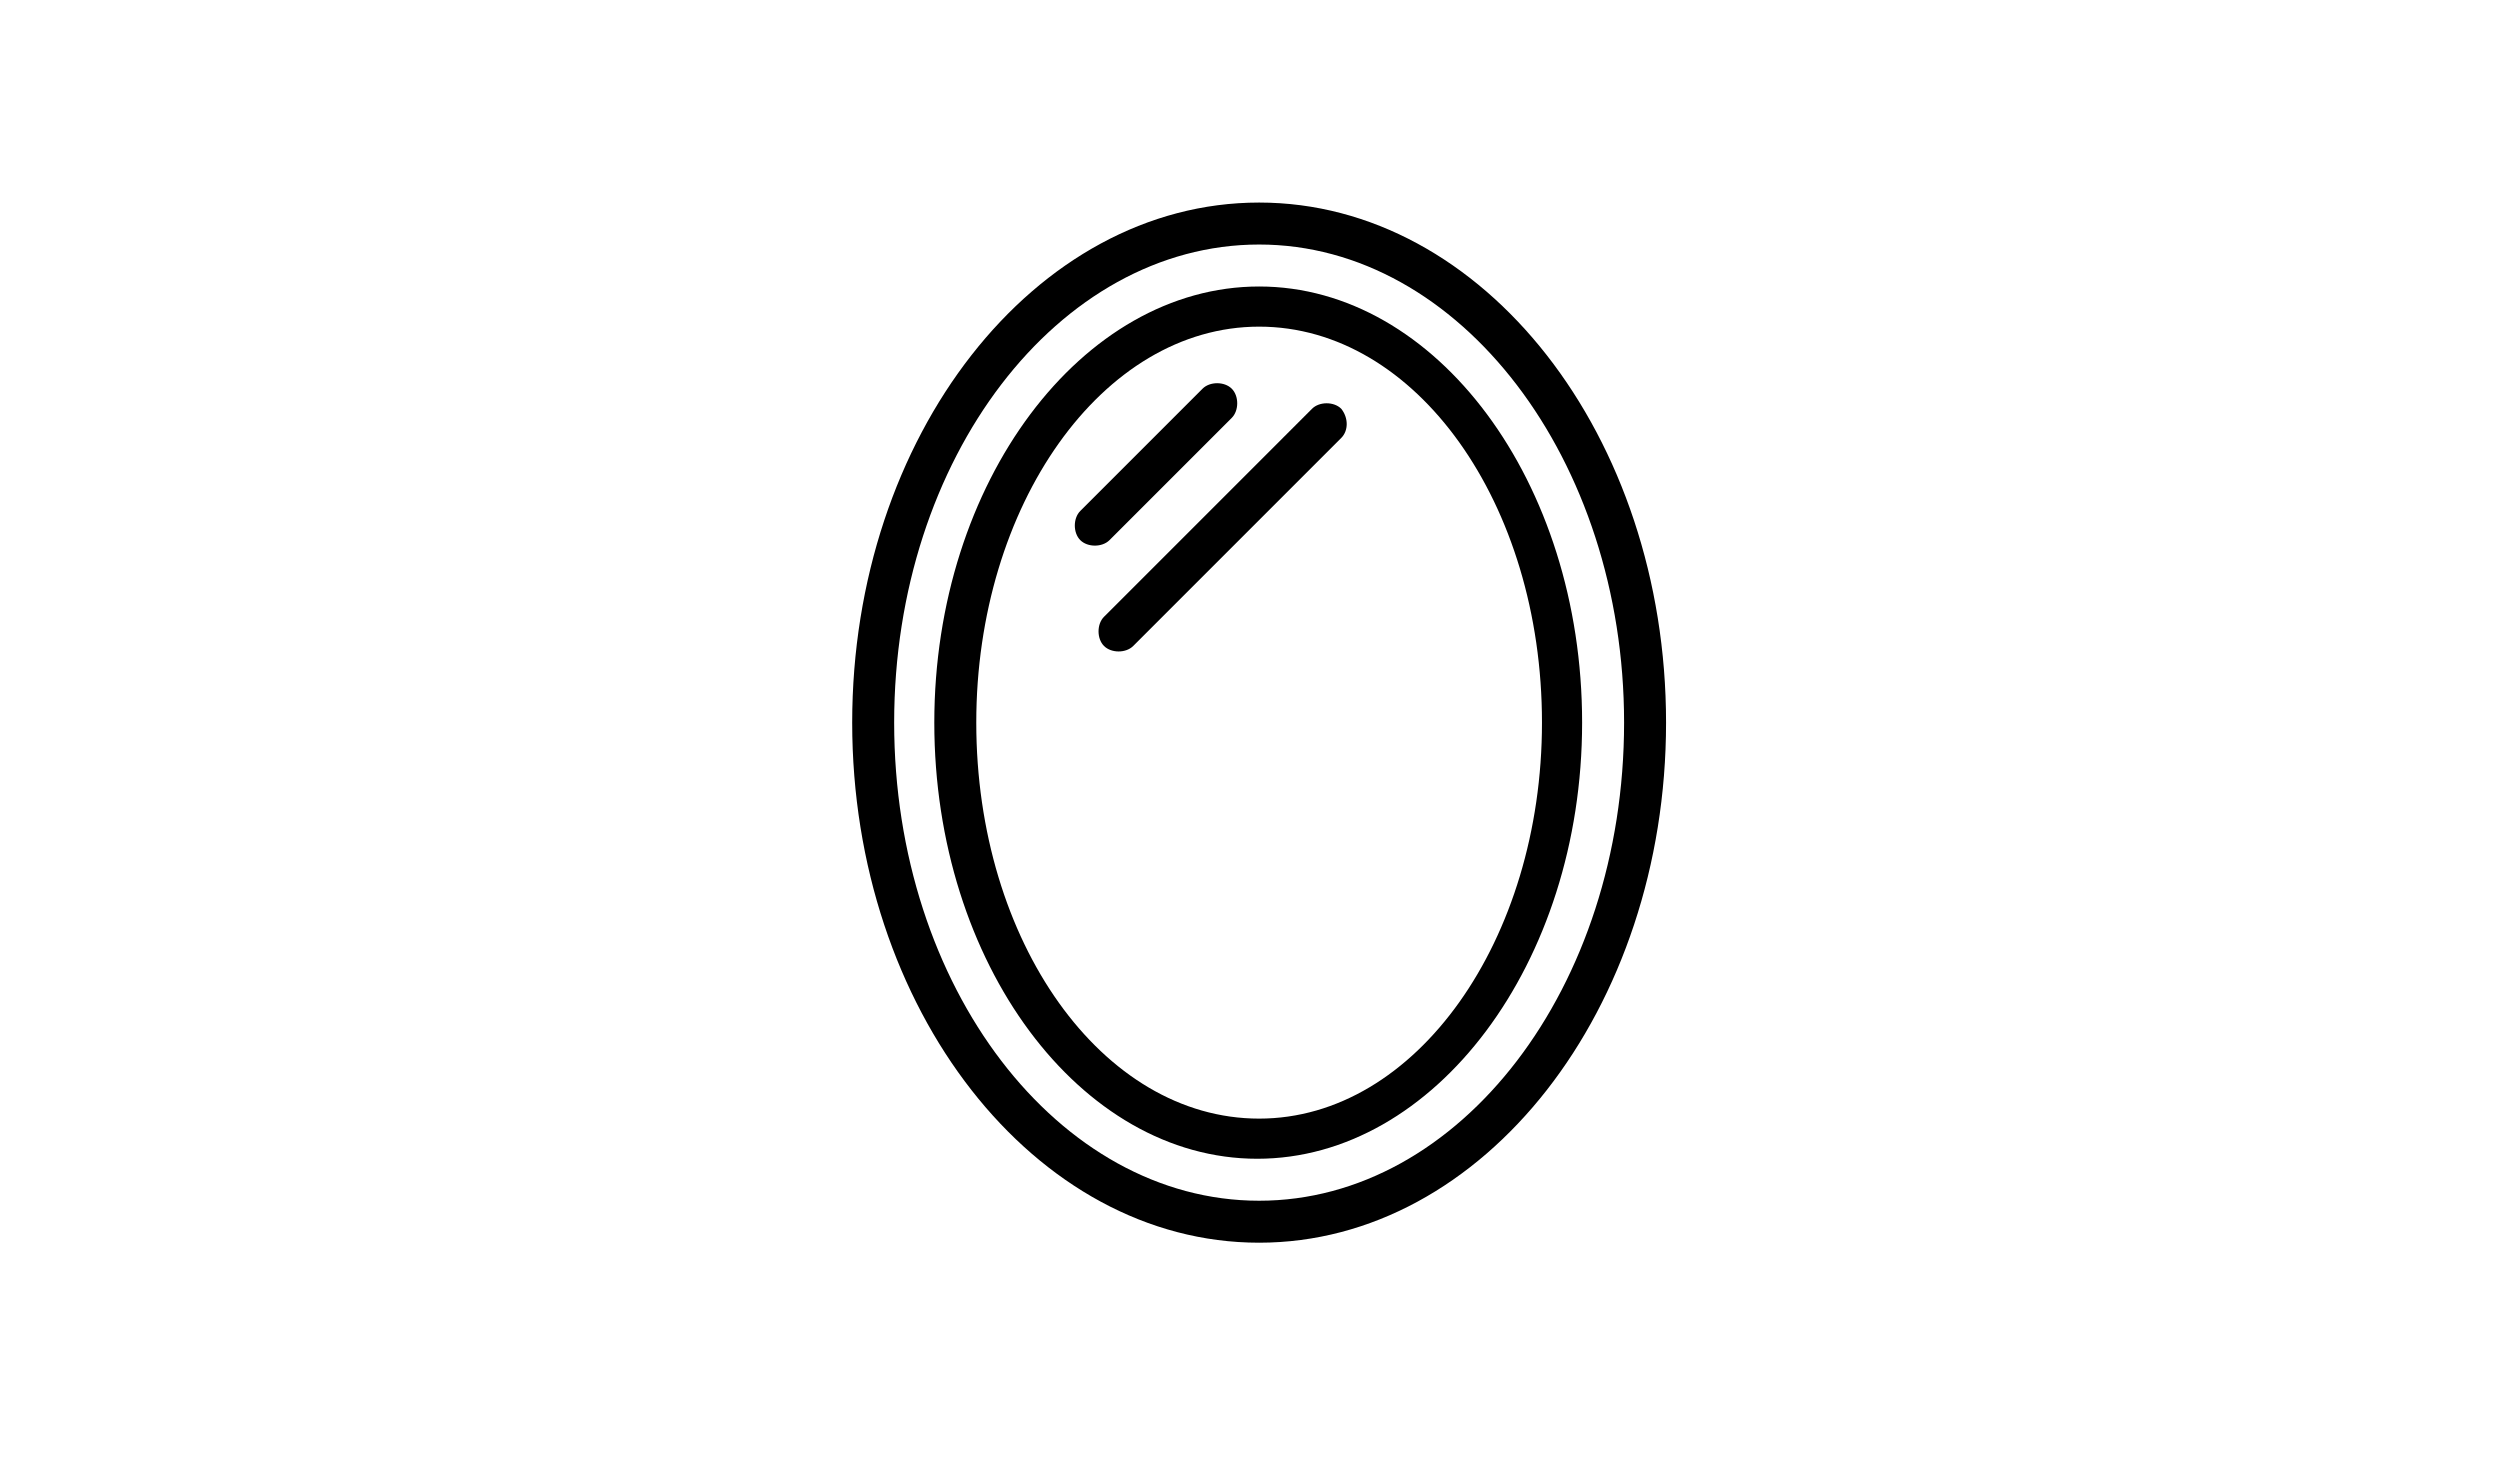 <?xml version="1.0" encoding="utf-8"?>
<!-- Generator: Adobe Illustrator 24.0.3, SVG Export Plug-In . SVG Version: 6.00 Build 0)  -->
<svg version="1.1" xmlns="http://www.w3.org/2000/svg" xmlns:xlink="http://www.w3.org/1999/xlink" x="0px" y="0px"
	 viewBox="0 0 137 80" enable-background="new 0 0 137 80" xml:space="preserve">
<g id="Livello_1" display="none">
	<g display="inline">
		<path d="M97.8,39.7h-1.5V17.4c0-4.3-3.5-7.8-7.8-7.8c-4.3,0-7.8,3.5-7.8,7.8V18c-3.1,0.6-5.5,3.3-5.5,6.6v1.3
			c0,0.7,0.5,1.2,1.2,1.2h11c0.7,0,1.2-0.5,1.2-1.2v-1.3c0-3.3-2.4-6-5.5-6.6v-0.6c0-3,2.4-5.4,5.4-5.4c3,0,5.4,2.4,5.4,5.4v22.3
			H40.2c-0.7,0-1.2,0.5-1.2,1.2v4.8c0,0.7,0.5,1.2,1.2,1.2h2l7.2,11.8c1.8,2.9,4.7,4.9,8,5.6v4.1c0,0.7,0.5,1.2,1.2,1.2h3.5
			c0.5,0,1-0.3,1.1-0.9l1.2-4.2h19.6l1.2,4.2c0.2,0.5,0.6,0.9,1.1,0.9h3.5c0.7,0,1.2-0.5,1.2-1.2v-3.8h0.8c0.6,0,1.1-0.4,1.2-1
			l2.8-16.7h1.7c0.7,0,1.2-0.5,1.2-1.2v-4.8C99,40.2,98.4,39.7,97.8,39.7z M86.2,24.5L86.2,24.5l-8.6,0.1v-0.1
			c0-2.4,1.9-4.3,4.3-4.3C84.3,20.3,86.2,22.2,86.2,24.5z M61.3,67.2h-1.4v-2.6h0.1h2.1L61.3,67.2z M88.9,67.2h-1.4l-0.8-2.6h2.2
			V67.2z M91.1,62.2h-1h-5H63.7h-3.8c-3.4,0-6.7-1.8-8.4-4.7L45,46.9h48.6L91.1,62.2z M96.6,44.5h-1.5H42.9h-1.5v-2.4h55.2V44.5z"/>
		<path d="M46.7,27.9c-2.8,0-5.1,2.3-5.1,5.1c0,2.8,2.3,5.1,5.1,5.1c2.8,0,5.1-2.3,5.1-5.1C51.8,30.2,49.5,27.9,46.7,27.9z
			 M46.7,35.7c-1.5,0-2.7-1.2-2.7-2.7c0-1.5,1.2-2.7,2.7-2.7c1.5,0,2.7,1.2,2.7,2.7C49.4,34.5,48.2,35.7,46.7,35.7z"/>
		<path d="M55.8,34.3c0,2.1,1.7,3.8,3.8,3.8s3.8-1.7,3.8-3.8s-1.7-3.8-3.8-3.8S55.8,32.2,55.8,34.3z M59.6,32.9
			c0.8,0,1.4,0.6,1.4,1.4c0,0.8-0.6,1.4-1.4,1.4c-0.8,0-1.4-0.6-1.4-1.4C58.2,33.6,58.8,32.9,59.6,32.9z"/>
		<path d="M54.4,20.1c-2.1,0-3.8,1.7-3.8,3.8s1.7,3.8,3.8,3.8s3.8-1.7,3.8-3.8S56.5,20.1,54.4,20.1z M54.4,25.2
			c-0.8,0-1.4-0.6-1.4-1.4c0-0.8,0.6-1.4,1.4-1.4c0.8,0,1.4,0.6,1.4,1.4C55.8,24.6,55.2,25.2,54.4,25.2z"/>
	</g>
</g>
<g id="Livello_2" display="none">
	<path display="inline" d="M102.3,20c0-0.6-0.4-1.1-1-1.3c-19.9-6.1-40.9-6.1-60.8,0c-0.6,0.2-1,0.7-1,1.3v20.7
		c-1.3,1.5-2.1,3.4-2.1,5.5v2.6v9.5v7c0,0.8,0.6,1.4,1.4,1.4h6.4c0.6,0,1.2-0.4,1.3-1l1.5-6h45.7l1.5,6c0.2,0.6,0.7,1,1.3,1h6.4
		c0.8,0,1.4-0.6,1.4-1.4v-7v-9.5v-2.6c0-2.1-0.8-4-2.1-5.5V20z M47.1,56.9h-6.9v-6.7h61.5v6.7h-6.9H47.1z M40.2,47.4v-1.2
		c0-3,2.5-5.5,5.5-5.5h2.4h18.4h8.9h18.4h2.4c3,0,5.5,2.5,5.5,5.5v1.2H40.2z M65.2,38H49.5v-2.2c0-1.5,1.2-2.7,2.7-2.7h10.4
		c1.5,0,2.7,1.2,2.7,2.7V38z M92.5,38H76.8v-2.2c0-1.5,1.2-2.7,2.7-2.7h10.4c1.5,0,2.7,1.2,2.7,2.7V38z M99.6,21v17.7
		c-1-0.5-2.1-0.7-3.3-0.7h-1v-2.2c0-3-2.4-5.4-5.4-5.4H79.5c-3,0-5.4,2.4-5.4,5.4V38h-6.2v-2.2c0-3-2.4-5.4-5.4-5.4H52.1
		c-3,0-5.4,2.4-5.4,5.4V38h-1c-1.2,0-2.3,0.3-3.3,0.7V21C61.1,15.5,80.9,15.5,99.6,21z M44.2,63.9h-4v-4.2h5.1L44.2,63.9z
		 M101.7,63.9h-4l-1.1-4.2h5.1V63.9z"/>
</g>
<g id="Livello_3" display="none">
	<g id="Page-1" display="inline">
		<g id="_x30_12---Rocking-Horse" transform="translate(-1)">
			<circle id="Oval" cx="92.5" cy="20.9" r="1.1"/>
			<path id="Shape" d="M44.5,46.5c2.2,0.2,4.3-0.7,5.8-2.3c0.2,0.4,0.5,0.8,0.8,1.2c0.3,0.4,0.3,0.9-0.1,1.3
				c-1.9,2.2-3.5,4.6-4.6,7.3c-0.2-0.2-0.5-0.4-0.7-0.6c-1.5-1.8-4.2-2-6-0.5c-1.8,1.5-2,4.2-0.5,6c0.3,0.4,8.7,10.1,31,10.1
				s30.7-9.6,31-10c1.4-1.6,1.3-4-0.1-5.5c-1.4-1.6-3.7-1.9-5.5-0.8c-1.5-3.4-3.6-6.4-6.2-9c-0.3-0.3-0.4-0.8-0.2-1.2
				c1.6-4.3,0.9-10.1,0.4-12.8c0.9,0.2,1.7,0.7,2.3,1.4c1,1.1,2.4,1.7,3.8,1.7c2.4,0,5.3-1.1,5.3-6.4c0-2.1-3.5-7.9-5.1-10.5
				c1.1-1.2,1.7-2.8,1.9-4.4c0-0.6-0.5-1.1-1.1-1.1c-1.8,0-3.6,0.3-5.3,1c-1.4-0.6-2.8-0.9-4.3-1c-11,0-14,12-14.7,17.2
				c-0.1,0.5-0.5,0.9-1.1,0.9H57.3c-0.9,0-1.8,0.1-2.7,0.4c-1-2.9-3.8-4.9-6.9-4.7c-2.3-0.1-4.5,1-5.7,3c-1.4,2.5-1.6,5.5-0.6,8.2
				c0.7,1.3,0.9,2.9,0.4,4.3c-0.6,1.3-1.7,2.3-3.1,2.7c-0.3,0.1-0.5,0.3-0.6,0.6s-0.1,0.6,0,0.9C38.3,44.1,39.7,46.5,44.5,46.5z
				 M99.2,54.5c0.4,0.4,0.7,0.9,0.7,1.4c0,0.6-0.1,1.1-0.5,1.5c-0.3,0.4-8.1,9.3-29.4,9.3s-29-8.9-29.4-9.3
				c-0.5-0.6-0.7-1.5-0.3-2.3c0.3-0.8,1.1-1.2,1.9-1.2c0.6,0,1.2,0.3,1.6,0.8c0.3,0.3,7.3,7.8,26.1,7.8c18.9,0,25.8-7.5,26.1-7.8
				C97,53.9,98.3,53.8,99.2,54.5L99.2,54.5z M72.5,48.6c3-0.7,6.2-1.1,9.3-1c0.6,0,1.1,0,1.7-0.1c0.3-0.1,0.7,0,0.9,0.2
				c2.5,2.4,4.4,5.4,5.7,8.6c-3.8,1.9-10.2,4.1-20.1,4.1c-8.4,0-14.3-1.6-18.2-3.2c1.1-2.8,2.8-5.3,5-7.5c0.2-0.2,0.6-0.3,0.9-0.3
				c0.9,0.2,1.8,0.3,2.7,0.3C64.5,49.9,68.5,49.5,72.5,48.6z M95.7,30.5c-0.7,0-1.4-0.3-2-0.8l4.8-4.8c0.2,0.4,0.3,0.9,0.4,1.3
				C98.9,30,97.3,30.5,95.7,30.5z M93.7,16.2c1.4,2.2,2.8,4.7,3.8,6.7L92,28.4c-1.1-0.7-2.5-1.1-3.8-1.1c-0.3,0-0.6,0.1-0.8,0.4
				s-0.3,0.6-0.2,0.9c0,0.1,1.8,8,0,13c-0.5,1.2-0.2,2.5,0.7,3.4c2.5,2.6,4.6,5.6,6,9c-0.6,0.5-1.2,0.9-1.8,1.3
				c-1.4-3.4-3.5-6.6-6.1-9.2c-0.8-0.7-1.8-1-2.8-0.8c-0.4,0.1-0.9,0.1-1.3,0.1c-3.3-0.1-6.6,0.3-9.8,1c-1.7,0.4-3.4,0.7-5.2,0.9
				v-6.1c3.5,0,6.4-2.9,6.4-6.4v-4.3h2.1c3.2,0,4.4-3.6,5.3-7.2c0.5-2,2-6.7,5.4-6.7c3.2,0,5.4-2.6,6-3.4c1.1-0.4,2.2-0.7,3.3-0.8
				c-0.3,0.9-0.9,1.7-1.6,2.4C93.5,15.2,93.4,15.8,93.7,16.2L93.7,16.2z M87.1,12.4c0.8,0,1.7,0.2,2.5,0.4c-0.9,1-2.2,1.6-3.5,1.7
				c-3.4,0-6.1,3-7.4,8.3c-1.2,4.7-2.1,5.6-3.2,5.6h-1c0.1-0.2,0.1-0.4,0.2-0.6C75.2,23.2,77.8,12.4,87.1,12.4z M71.1,30.5v4.3
				c0,2.4-1.9,4.3-4.3,4.3h-2.1c-2.4,0-4.3-1.9-4.3-4.3v-4.3H71.1z M58.3,30.5v4.3c0,3.5,2.9,6.4,6.4,6.4v6.3
				c-1.2,0.1-2.6,0.1-4.3,0.1c-0.8,0-1.6-0.1-2.3-0.2c-1-0.2-2,0.1-2.7,0.8c-2.4,2.3-4.2,5.1-5.5,8.1c-0.7-0.4-1.3-0.7-1.9-1.1
				c1.1-2.6,2.6-5,4.5-7.1c1-1.1,1.1-2.8,0.2-4c-2.2-2.9-2.6-6.7-1.1-10c1-2.2,3.2-3.6,5.7-3.6L58.3,30.5z M43.8,40.4
				c0.6-2,0.5-4.2-0.5-6.1c-0.7-2-0.5-4.2,0.5-6.1c0.8-1.3,2.3-2.1,3.9-2c2.3-0.2,4.4,1.3,5,3.5c-1.3,0.8-2.3,2-3,3.4
				c-1.3,2.8-1.4,5.9-0.5,8.8c-0.8,1.6-2.4,2.5-4.7,2.5c-1.2,0.1-2.4-0.2-3.5-0.8C42.3,42.9,43.3,41.8,43.8,40.4z"/>
		</g>
	</g>
</g>
<g id="Livello_4" display="none">
	<g display="inline">
		<path d="M95.9,31.8H91L73.1,13.3c0,0,0,0,0,0c-1-1-2.5-1.7-4.1-1.7c-1.6,0-3,0.7-4.1,1.7c0,0,0,0,0,0L47,31.8h-4.9
			c-0.6,0-1.1,0.5-1.1,1.1v33.6c0,0.1,0,0.3,0.1,0.4c0.1,0.3,0.3,0.5,0.6,0.6c0.1,0.1,0.3,0.1,0.4,0.1h53.8c0.1,0,0.1,0,0.2,0
			c0.1,0,0.2,0,0.3-0.1c0.4-0.2,0.7-0.6,0.7-1V32.9C97,32.3,96.5,31.8,95.9,31.8z M72.5,17.3c0,1.9-1.6,3.5-3.5,3.5
			c-1.9,0-3.5-1.6-3.5-3.5c0-1.9,1.6-3.5,3.5-3.5C70.9,13.8,72.5,15.4,72.5,17.3z M63.3,18.1c0.4,2.8,2.8,4.9,5.6,4.9
			s5.2-2.1,5.6-4.9l13.3,13.6H50.1L63.3,18.1z M94.7,34v29.8L81.9,50.9c-0.4-0.4-1.2-0.4-1.6,0l-5.4,5.4L63.6,45
			c-0.4-0.4-1.2-0.4-1.6,0L43.2,63.8V34H94.7z M83.9,65.4l-7.4-7.4l4.6-4.6l12,12H83.9z M74.1,58.7C74.1,58.7,74.1,58.7,74.1,58.7
			C74.1,58.7,74.1,58.7,74.1,58.7l6.6,6.6h-36l18-18L74.1,58.7z"/>
		<path d="M74.9,47.4c3,0,5.5-2.5,5.5-5.5c0-3-2.5-5.5-5.5-5.5c-3,0-5.5,2.5-5.5,5.5C69.4,45,71.9,47.4,74.9,47.4z M74.9,38.7
			c1.8,0,3.3,1.5,3.3,3.3c0,1.8-1.5,3.3-3.3,3.3c-1.8,0-3.3-1.5-3.3-3.3C71.7,40.1,73.1,38.7,74.9,38.7z"/>
	</g>
</g>
<g id="Livello_5" display="none">
	<g display="inline">
		<path d="M54.4,70.1h29.2c0.6,0,1.1-0.5,1.1-1.1v-3c1.6-0.5,2.7-1.9,2.7-3.7V17c0-2.1-1.7-3.8-3.8-3.8H54.4c-2.1,0-3.8,1.7-3.8,3.8
			v45.4c0,1.7,1.1,3.2,2.7,3.7v3C53.2,69.6,53.8,70.1,54.4,70.1z M82.4,67.8H55.5v-1.6h26.9V67.8z M54.4,15.4h29.2
			c0.9,0,1.6,0.7,1.6,1.6v17.6H52.8V17C52.8,16.1,53.5,15.4,54.4,15.4z M52.8,36.8h32.3v25.5c0,0.9-0.7,1.6-1.6,1.6H54.4
			c-0.9,0-1.6-0.7-1.6-1.6V36.8z"/>
		<path d="M56.3,30c0.6,0,1.1-0.5,1.1-1.1v-7.8c0-0.6-0.5-1.1-1.1-1.1c-0.6,0-1.1,0.5-1.1,1.1v7.8C55.2,29.5,55.7,30,56.3,30z"/>
		<path d="M56.3,52c0.6,0,1.1-0.5,1.1-1.1V40.7c0-0.6-0.5-1.1-1.1-1.1c-0.6,0-1.1,0.5-1.1,1.1v10.1C55.2,51.5,55.7,52,56.3,52z"/>
	</g>
</g>
<g id="Livello_6" display="none">
	<g display="inline">
		<path d="M45,65.7h-1.5c-0.8,0-1.5,0.7-1.5,1.5c0,0.8,0.7,1.5,1.5,1.5h53.1c0.8,0,1.5-0.7,1.5-1.5c0-0.8-0.7-1.5-1.5-1.5H95l-1.5-6
			c-0.2-0.6-0.7-1.1-1.4-1.1h-6.5v-3.3h5.6c0.8,0,1.5-0.7,1.5-1.5s-0.7-1.5-1.5-1.5h-0.3v-1.2c0-10.8-8.4-20-19.2-20.8l-0.3,0V27h3
			c0.8,0,1.5-0.7,1.5-1.5c0-0.8-0.7-1.5-1.5-1.5h-8.8c-0.8,0-1.5,0.7-1.5,1.5c0,0.8,0.7,1.5,1.5,1.5h3v3.3l-0.3,0
			c-10.8,0.9-19.2,10-19.2,20.8v1.2h-0.3c-0.8,0-1.5,0.7-1.5,1.5s0.7,1.5,1.5,1.5h5.6v3.3h-6.5c-0.7,0-1.2,0.5-1.4,1.1L45,65.7z
			 M52,52.4v-1.2c0-9.9,8.1-18,18-18s18,8.1,18,18v1.2H52z M82.7,55.3v3.3H57.3v-3.3H82.7z M49,61.5h42l1,4.2H48L49,61.5z"/>
		<path d="M47,39.2h-3.5c-0.8,0-1.5,0.7-1.5,1.5c0,0.8,0.7,1.5,1.5,1.5H47c0.8,0,1.5-0.7,1.5-1.5C48.4,39.8,47.8,39.2,47,39.2z"/>
		<path d="M96.5,39.2H93c-0.8,0-1.5,0.7-1.5,1.5c0,0.8,0.7,1.5,1.5,1.5h3.5c0.8,0,1.5-0.7,1.5-1.5C98,39.8,97.3,39.2,96.5,39.2z"/>
		<path d="M55.2,24.3c0-0.4-0.2-0.8-0.4-1l-2.5-2.5c-0.3-0.3-0.7-0.4-1-0.4c-0.4,0-0.7,0.1-1,0.4c-0.3,0.3-0.4,0.6-0.4,1
			s0.2,0.8,0.4,1l2.5,2.5c0.5,0.5,1.5,0.6,2.1,0C55,25.1,55.2,24.7,55.2,24.3z"/>
		<path d="M89.8,20.8c-0.3-0.3-0.7-0.4-1-0.4s-0.7,0.1-1,0.4l-2.5,2.5c-0.5,0.5-0.5,1.1-0.3,1.6c0.2,0.4,0.6,0.9,1.3,0.9
			c0.4,0,0.8-0.2,1-0.4l2.5-2.5C90.3,22.3,90.3,21.4,89.8,20.8z"/>
		<path d="M70,12.6c-0.8,0-1.5,0.7-1.5,1.5v3.5c0,0.8,0.7,1.5,1.5,1.5s1.5-0.7,1.5-1.5v-3.5C71.4,13.3,70.8,12.6,70,12.6z"/>
	</g>
</g>
<g id="Livello_7" display="none">
	<path display="inline" d="M48.5,46.1c0.2,0.3,0.6,0.5,0.9,0.5h11.1c-0.2,1.9-0.1,5.2,2.5,8.2c1.9,2.3,2.1,4.2,2,5.2h-8.9
		c-2.7,0-4.9,2.2-4.9,4.9V67c0,0.6,0.5,1.1,1.1,1.1h33.6c0.6,0,1.1-0.5,1.1-1.1v-2.1c0-2.7-2.2-4.9-4.9-4.9h-8.9c-0.1-1,0-3,2-5.2
		c2.5-2.9,2.6-6.3,2.5-8.2H82v8.1c0,0.6,0.5,1.1,1.1,1.1s1.1-0.5,1.1-1.1v-8.1h4.3c0.4,0,0.7-0.2,0.9-0.5c0.2-0.3,0.3-0.7,0.2-1
		l-9.9-33.2c-0.1-0.5-0.6-0.8-1.1-0.8H59.2c-0.5,0-0.9,0.3-1.1,0.8l-9.9,33.2C48.2,45.5,48.2,45.8,48.5,46.1z M84.7,64.9v0.9H53.3
		v-0.9c0-1.5,1.2-2.6,2.6-2.6h9.8c0,0,0,0,0,0c0,0,0,0,0,0H82C83.5,62.3,84.7,63.4,84.7,64.9z M73.3,53.3C71,56,70.7,58.5,70.8,60
		h-3.7c0.1-1.5-0.2-4-2.5-6.7c-2.1-2.5-2.1-5.3-1.9-6.7h12.5C75.4,48,75.4,50.8,73.3,53.3z M60.1,13.4h17.8l9.2,30.9H50.9L60.1,13.4
		z"/>
</g>
<g id="Livello_8" display="none">
	<g display="inline">
		<circle cx="94.2" cy="49.1" r="1"/>
		<path d="M74.8,66.5l-9.1-6.4V39.9l20.7-21.5c0.4-0.4,0.4-1,0-1.3c-0.2-0.2-0.4-0.3-0.7-0.3H51.8l-5.4-5.4c-0.4-0.4-1-0.4-1.3,0
			c-0.4,0.4-0.4,1,0,1.3l4.1,4.1h-9.1c-0.5,0-1,0.4-1,1c0,0.2,0.1,0.5,0.3,0.7l20.7,21.5v20.2l-9.1,6.4c-0.4,0.3-0.5,0.9-0.2,1.3
			c0.2,0.3,0.5,0.4,0.8,0.4h22.9c0.5,0,1-0.4,1-1C75.2,67,75,66.7,74.8,66.5z M83.4,18.7l-3.8,3.9c-5.4,1.7-11.1,1.7-16.5-0.1
			c-0.1,0-0.2-0.1-0.3-0.1c-2.2-1.8-4.9-2.4-6.7-1.3l-2.4-2.4H83.4z M58.7,23.7l-1.2-1.2c0.2-0.1,0.4-0.1,0.6-0.1
			c1.5,0.1,2.9,0.8,3.9,1.9c0.9,0.9,1.5,2,1.8,3.2c0.2,0.8,0,1.6-0.5,2.2c-0.6,0.5-1.5,0.7-2.2,0.5C60,30,58.9,29.3,58,28.4
			c-1.4-1.4-2.1-3.3-1.8-4.5l1.2,1.2c0.4,0.4,1,0.4,1.3,0C59.1,24.7,59.1,24.1,58.7,23.7L58.7,23.7z M42.2,18.7H51l2.4,2.4
			c-2.6,0.1-5.2,0.5-7.6,1.3L42.2,18.7z M47.2,23.9c2.4-0.6,4.8-0.9,7.2-0.9c-0.7,2,0.1,4.6,2.2,6.7c1.1,1.2,2.6,2,4.1,2.3
			c0.4,0.1,0.7,0.1,1.1,0.1c0.7,0,1.4-0.2,2.1-0.5l1,1c0.4,0.4,1,0.4,1.3,0c0.4-0.4,0.4-1,0-1.3l-1-1c0.5-1,0.7-2.1,0.4-3.2
			c-0.2-0.8-0.4-1.5-0.8-2.1c4,0.9,8.1,1,12.2,0.2L64.3,38.6h-3L47.2,23.9z M63.7,40.5v19.1h-1.9V40.5H63.7z M54.4,66.3l6.8-4.8h3.2
			l6.8,4.8H54.4z"/>
		<circle cx="85.7" cy="46.3" r="1"/>
		<circle cx="75.2" cy="50.1" r="1"/>
		<path d="M98,53h-1.2c0.6-0.8,0.9-1.7,1.2-2.7c0.6-2.1-0.5-4.3-2.6-4.9c-0.8-0.2-1.6-0.2-2.3,0c-1.1,0.2-2.1,0.7-3,1.4
			c-0.7-2.5-2.4-4.2-4.4-4.2c-1.9,0-3.4,1.4-4.2,3.5c-1.1-0.4-2.2-0.7-3.4-0.7c-3.7,0-6.7,2.1-6.7,4.8c0,1.1,0.5,2.1,1.3,2.9h-1.3
			c-0.5,0-1,0.4-1,1c0,7.9,6.4,14.3,14.3,14.3S99,61.8,99,53.9C99,53.4,98.6,53,98,53z M90.3,49.1c0.9-0.9,2-1.5,3.2-1.8
			c1.1-0.4,2.3,0.1,2.7,1.2c0.2,0.5,0.2,1,0,1.5c-0.3,1.2-0.9,2.2-1.7,3h-6C88.5,51.5,89.2,50.1,90.3,49.1z M85.7,44.4
			c1.4,0,2.5,1.7,2.8,3.9c-1.2,1.3-1.8,3-1.9,4.7H84c-0.8-1.1-1.2-2.4-1.2-3.8C82.8,46.6,84.1,44.4,85.7,44.4z M78,47.3
			c1,0,2,0.2,2.9,0.6c-0.1,0.4-0.1,0.8-0.1,1.3c0,1,0.2,2,0.5,2.9c-1,0.6-2.2,0.9-3.3,0.9c-2.6,0-4.8-1.3-4.8-2.9S75.5,47.3,78,47.3
			z M84.7,66.3c-6.5,0-11.8-5-12.3-11.4H97C96.5,61.3,91.2,66.3,84.7,66.3z"/>
	</g>
</g>
<g id="Livello_9" display="none">
	<g display="inline">
		<g>
			<path d="M97.9,31.1l0-0.2c0,0,0-0.1,0-0.1l-4.4-10.5v-5.2H40.4v5.2l-4.3,10.5c0,0,0,0.1,0,0.1l0,0.2C36,31.5,36,31.9,36,32.3
				c0,2.8,1.6,5.3,3.9,6.5v29.3h54.3V38.8c2.3-1.2,3.9-3.7,3.9-6.5C98,31.9,98,31.5,97.9,31.1z M95,30.6h-9.5l-1.1-7.7h7.5L95,30.6z
				 M43,17.7h47.9v2.6H43V17.7z M83.3,33.2l0.1,0.9l-0.8,1c-0.9,1.2-2.3,1.9-3.8,1.9s-2.9-0.7-3.8-1.9l-0.8-1l0-0.9H83.3z M74,30.6
				l-0.4-7.7h8.1l1.1,7.7H74z M71.5,33.2L71.5,33.2l0,0.9l-0.8,1c-0.9,1.2-2.3,1.9-3.8,1.9c-1.5,0-2.9-0.7-3.8-1.9l-0.8-1l0-0.9
				L71.5,33.2L71.5,33.2z M62.5,30.6l0.4-7.7H71l0.4,7.7H62.5z M51.1,30.6l1.1-7.7h8.1l-0.4,7.7H51.1z M59.8,33.2l0,0.9l-0.8,1
				c-0.9,1.2-2.3,1.9-3.8,1.9c-1.5,0-2.9-0.7-3.8-1.9l-0.7-1l0.1-1H59.8z M42.1,22.9h7.5l-1.1,7.7H39L42.1,22.9z M38.6,33.2h9.5
				l-0.2,1l-0.7,1c-0.9,1.2-2.3,1.9-3.8,1.9C41,37.1,39.1,35.4,38.6,33.2z M86.4,65.5H76v-9.1h1.3c0.7,0,1.3-0.6,1.3-1.3
				c0-0.7-0.6-1.3-1.3-1.3H76v-9.1h10.3V65.5z M91.5,65.5L91.5,65.5H89V42.3H73.4v23.3h-31V39.6c0.3,0,0.6,0.1,0.9,0.1
				c2.4,0,4.6-1.2,5.9-3c1.3,1.8,3.5,3,5.9,3c2.4,0,4.6-1.2,5.9-3c1.3,1.8,3.5,3,5.9,3c2.4,0,4.6-1.2,5.9-3c1.3,1.8,3.5,3,5.9,3
				s4.6-1.2,5.9-3c1.3,1.8,3.5,3,5.9,3c0.3,0,0.6,0,0.9-0.1L91.5,65.5L91.5,65.5z M90.6,37.1c-1.5,0-2.9-0.7-3.8-1.9l-0.8-1l-0.1-1
				h9.4C94.9,35.4,93,37.1,90.6,37.1z"/>
		</g>
	</g>
</g>
<g id="Livello_10" display="none">
	<path display="inline" d="M92.7,30.4h-7.9V15.7h6.3c0.7,0,1.3-0.3,1.8-0.7c0.5-0.5,0.7-1.1,0.7-1.8c0-1.4-1.1-2.5-2.5-2.5H79.5
		c0,0,0,0,0,0c0,0,0,0-0.1,0c0,0,0,0,0,0c0,0,0,0-0.1,0c0,0,0,0,0,0c0,0,0,0-0.1,0c0,0,0,0,0,0c0,0,0,0-0.1,0c0,0,0,0,0,0
		c0,0,0,0-0.1,0c0,0,0,0,0,0c0,0,0,0-0.1,0c0,0,0,0,0,0c0,0,0,0,0,0L45.3,36.5c-0.6,0.5-1,1.2-1,2c0,0.6,0.2,1.1,0.5,1.5
		c0.5,0.7,1.3,1,2,1v0c0.5,0,1.1-0.2,1.5-0.5l1.1-0.8v17.2h-2.3c-1.6,0-2.9,1.3-2.9,2.9c0,1.3,0.8,2.4,2,2.8v5.2
		c0,0.5,0.4,0.9,0.9,0.9h45.5c0.5,0,0.9-0.4,0.9-0.9V35.3v-4C93.6,30.8,93.2,30.4,92.7,30.4z M91.8,34.4H81.4
		c-0.6,0-1.1-0.5-1.1-1.1s0.5-1.1,1.1-1.1l10.5,0V34.4z M83,30.4h-1.7c-1.6,0-2.9,1.3-2.9,2.9c0,1.3,0.8,2.4,2,2.8v3.2h-7V21.4
		l7.5-5.7H83V30.4z M58.6,52.1C58.6,52.1,58.6,52.1,58.6,52.1C58.6,52.1,58.6,52.1,58.6,52.1c-0.6,0-1.1-0.5-1.1-1.1
		c0-0.6,0.5-1.1,1.1-1.1h10.5v2.2H58.6z M62.1,48.1v-18l9.6-7.3v16.5H70c-1.6,0-2.9,1.3-2.9,2.9c0,1.3,0.8,2.4,2,2.8v3.2H62.1z
		 M70,43.2C70,43.2,70,43.2,70,43.2C70,43.2,70,43.2,70,43.2c-0.7,0-1.2-0.5-1.2-1.1c0-0.6,0.5-1.1,1.1-1.1v0h10.5v2.2H70z
		 M47.3,39.1c-0.3,0.2-0.8,0.2-1-0.1c-0.1-0.2-0.1-0.3-0.1-0.4c0-0.2,0.1-0.4,0.3-0.6l33.4-25.5h11.3c0.4,0,0.7,0.3,0.7,0.7
		c0,0.2-0.1,0.4-0.2,0.5c-0.1,0.1-0.3,0.2-0.5,0.2H80.6c0,0,0,0,0,0c0,0,0,0-0.1,0c0,0,0,0,0,0c0,0,0,0-0.1,0c0,0,0,0,0,0
		c0,0,0,0-0.1,0c0,0,0,0,0,0c0,0,0,0-0.1,0c0,0,0,0,0,0c0,0,0,0-0.1,0c0,0,0,0,0,0c0,0,0,0-0.1,0c0,0,0,0,0,0c0,0,0,0,0,0L47.3,39.1
		z M51.3,38.3l8.9-6.8v16.6h-1.7c-1.6,0-2.9,1.3-2.9,2.9c0,1.3,0.8,2.4,2,2.8v3.2h-6.4V38.3z M47.2,58.7l10.5,0v2.2H47.3
		c0,0,0,0,0,0c0,0,0,0,0,0c-0.6,0-1.1-0.5-1.1-1.1C46.1,59.2,46.6,58.7,47.2,58.7z M48.1,66.8v-4.1h10.5v0c0.5,0,0.9-0.4,0.9-0.9v-4
		v0v-3.9H70c0.5,0,0.9-0.4,0.9-0.9v-4v-3.9h10.5c0.5,0,0.9-0.4,0.9-0.9v-4c0,0,0,0,0,0v-3.9h9.6v30.6H48.1z"/>
</g>
<g id="Livello_11" display="none">
	<path display="inline" d="M103.5,35.7h-4.3V22.7c0-3.1-2.5-5.6-5.6-5.6H73.2c-1.7,0-3.2,0.8-4.2,1.9c-1-1.2-2.5-1.9-4.2-1.9H44.3
		c-3.1,0-5.6,2.5-5.6,5.6v13.1h-4.3c-0.8,0-1.4,0.6-1.4,1.4v16.5c0,0.8,0.6,1.4,1.4,1.4h2.4v5.7c0,0.8,0.6,1.4,1.4,1.4h7.1
		c0.8,0,1.4-0.6,1.4-1.4v-5.7h44.3v5.7c0,0.8,0.6,1.4,1.4,1.4h7.1c0.8,0,1.4-0.6,1.4-1.4v-5.7h2.4c0.8,0,1.4-0.6,1.4-1.4V37.2
		C105,36.4,104.3,35.7,103.5,35.7z M73.2,19.9h20.5c1.5,0,2.8,1.2,2.8,2.8V44h-26V22.7C70.4,21.1,71.7,19.9,73.2,19.9z M41.6,22.7
		c0-1.5,1.2-2.8,2.8-2.8h20.5c1.5,0,2.8,1.2,2.8,2.8V44h-26V22.7z M44,59.3h-4.2v-4.2H44V59.3z M98.2,59.3H94v-4.2h4.2V59.3z
		 M102.1,52.2h-2.4h-7.1H45.4h-7.1h-2.4V38.6h2.8v6.8c0,0.8,0.6,1.4,1.4,1.4H69h28.9c0.8,0,1.4-0.6,1.4-1.4v-6.8h2.8V52.2z"/>
</g>
<g id="Livello_12">
	<g>
		<path d="M91.3,39.6c0-15.7-10-28.5-22.3-28.5S46.7,23.9,46.7,39.6c0,15.7,10,28.5,22.3,28.5S91.3,55.3,91.3,39.6z M49,39.6
			c0-14.5,9-26.2,20-26.2s20,11.8,20,26.2c0,14.5-9,26.2-20,26.2S49,54.1,49,39.6z"/>
		<path d="M86.7,39.6c0-13.2-8-23.9-17.7-23.9S51.2,26.4,51.2,39.6c0,13.2,8,23.9,17.7,23.9S86.7,52.8,86.7,39.6z M53.5,39.6
			c0-11.9,6.9-21.7,15.5-21.7s15.5,9.7,15.5,21.7c0,11.9-6.9,21.7-15.5,21.7S53.5,51.6,53.5,39.6z"/>
		<path d="M67.5,22.9c0.4-0.4,0.4-1.2,0-1.6c-0.4-0.4-1.2-0.4-1.6,0L59.2,28c-0.4,0.4-0.4,1.2,0,1.6c0.2,0.2,0.5,0.3,0.8,0.3
			c0.3,0,0.6-0.1,0.8-0.3L67.5,22.9z"/>
		<path d="M73.5,22.4c-0.4-0.4-1.2-0.4-1.6,0L60.5,33.8c-0.4,0.4-0.4,1.2,0,1.6c0.2,0.2,0.5,0.3,0.8,0.3s0.6-0.1,0.8-0.3L73.5,24
			C73.9,23.6,73.9,22.9,73.5,22.4z"/>
	</g>
</g>
<g id="Livello_13" display="none">
	<path display="inline" d="M101.2,35.1h-6.3c-0.2-0.2-0.4-0.9-0.4-2c0-1.1,0.3-1.8,0.4-2c0.7-0.1,1.2-0.6,1.2-1.3
		c0-0.7-0.6-1.3-1.3-1.3h-2.6c0-0.1,0-0.2,0-0.4v-3.3c0-0.1,0-0.3,0-0.4h5.2c0.7,0,1.3-0.6,1.3-1.3c0-0.7-0.5-1.2-1.2-1.3
		c-0.2-0.2-0.4-0.9-0.4-2c0-1.1,0.3-1.8,0.4-2c0.7-0.1,1.2-0.6,1.2-1.3c0-0.7-0.6-1.3-1.3-1.3H76.7c-1.6,0-3,1.3-3,3v3.3
		c0,0.1,0,0.3,0,0.4h-5.2c-0.7,0-1.3,0.6-1.3,1.3c0,0.7,0.5,1.2,1.2,1.3c0.2,0.2,0.4,0.9,0.4,2c0,1.1-0.3,1.8-0.4,2
		c-0.7,0.1-1.2,0.6-1.2,1.3c0,0.7,0.6,1.3,1.3,1.3h2.6c0,0.1,0,0.2,0,0.4v3.3c0,0.1,0,0.3,0,0.4H38.8c-0.7,0-1.3,0.6-1.3,1.3v5.2
		c0,0.7,0.6,1.3,1.3,1.3h1.8v23.9c0,0.7,0.6,1.3,1.3,1.3h5.2c0.7,0,1.3-0.6,1.3-1.3v-5.1h43.3v5.1c0,0.7,0.6,1.3,1.3,1.3h5.2
		c0.7,0,1.3-0.6,1.3-1.3V42.9h1.8c0.7,0,1.3-0.6,1.3-1.3v-5.2C102.5,35.7,101.9,35.1,101.2,35.1z M89.2,31h2.9
		c-0.2,0.6-0.2,1.3-0.2,2c0,0.7,0.1,1.4,0.2,2H78.8V31H89.2z M89.6,24.7V28c0,0.2-0.2,0.4-0.4,0.4h-2.1v-4.1h2.1
		C89.4,24.4,89.6,24.5,89.6,24.7z M94.7,21.8h-5.5h-7.8v-4.1h13.3c-0.2,0.6-0.2,1.3-0.2,2C94.5,20.5,94.5,21.2,94.7,21.8z
		 M76.3,21.4v-3.3c0-0.2,0.2-0.4,0.4-0.4h2.1v4.1h-2.1C76.5,21.8,76.3,21.6,76.3,21.4z M71.2,24.4h5.5h7.8v4.1H74.1h-2.9
		c0.2-0.6,0.2-1.3,0.2-2C71.4,25.6,71.4,25,71.2,24.4z M73.7,34.7v-3.3c0-0.2,0.2-0.4,0.4-0.4h2.1v4.1h-2.1
		C73.9,35.1,73.7,34.9,73.7,34.7z M45.8,65.5h-2.6V42.9h2.6V65.5z M48.4,59.1V42.9h43.3v16.2H48.4z M96.8,65.5h-2.6V42.9h2.6V65.5z
		 M99.9,40.3h-1.8h-5.2H47.1h-5.2h-1.8v-2.6h34h20.7h5.1V40.3z"/>
</g>
<g id="Livello_14" display="none">
	<g display="inline">
		<path d="M62.5,62.3c0.6,0,1.1-0.5,1.1-1.1v-3.9c0-0.6-0.5-1.1-1.1-1.1c-0.6,0-1.1,0.5-1.1,1.1v3.9C61.3,61.8,61.8,62.3,62.5,62.3z
			"/>
		<path d="M97.3,39.1H76.9v-1.9h7.3c0.6,0,1.1-0.5,1.1-1.1V14.2c0-0.6-0.5-1.1-1.1-1.1H55.8c-0.6,0-1.1,0.5-1.1,1.1v21.8
			c0,0.6,0.5,1.1,1.1,1.1h7.3v1.9H42.6c-0.6,0-1.1,0.5-1.1,1.1v4.6c0,0.6,0.5,1.1,1.1,1.1h2v23c0,0.6,0.5,1.1,1.1,1.1h4.6
			c0.6,0,1.1-0.5,1.1-1.1v-1.4h15.6c0.6,0,1.1-0.5,1.1-1.1V52v-6h20.2v23c0,0.6,0.5,1.1,1.1,1.1h4.6c0.6,0,1.1-0.5,1.1-1.1V46h2
			c0.6,0,1.1-0.5,1.1-1.1v-4.6C98.5,39.6,98,39.1,97.3,39.1z M56.9,15.4H83v19.5h-7.3H64.2h-7.3V15.4z M65.4,37.2h9.3v1.9h-9.3V37.2
			z M49.2,67.8h-2.3V46h2.3v6v14.4V67.8z M66,65.3H51.5V53.1H66V65.3z M66,50.8H51.5V46H66V50.8z M93,67.8h-2.3V46H93V67.8z
			 M96.2,43.7h-2h-4.6H67.1H50.3h-4.6h-2v-2.3h20.4h11.5h20.4V43.7z"/>
	</g>
</g>
</svg>
